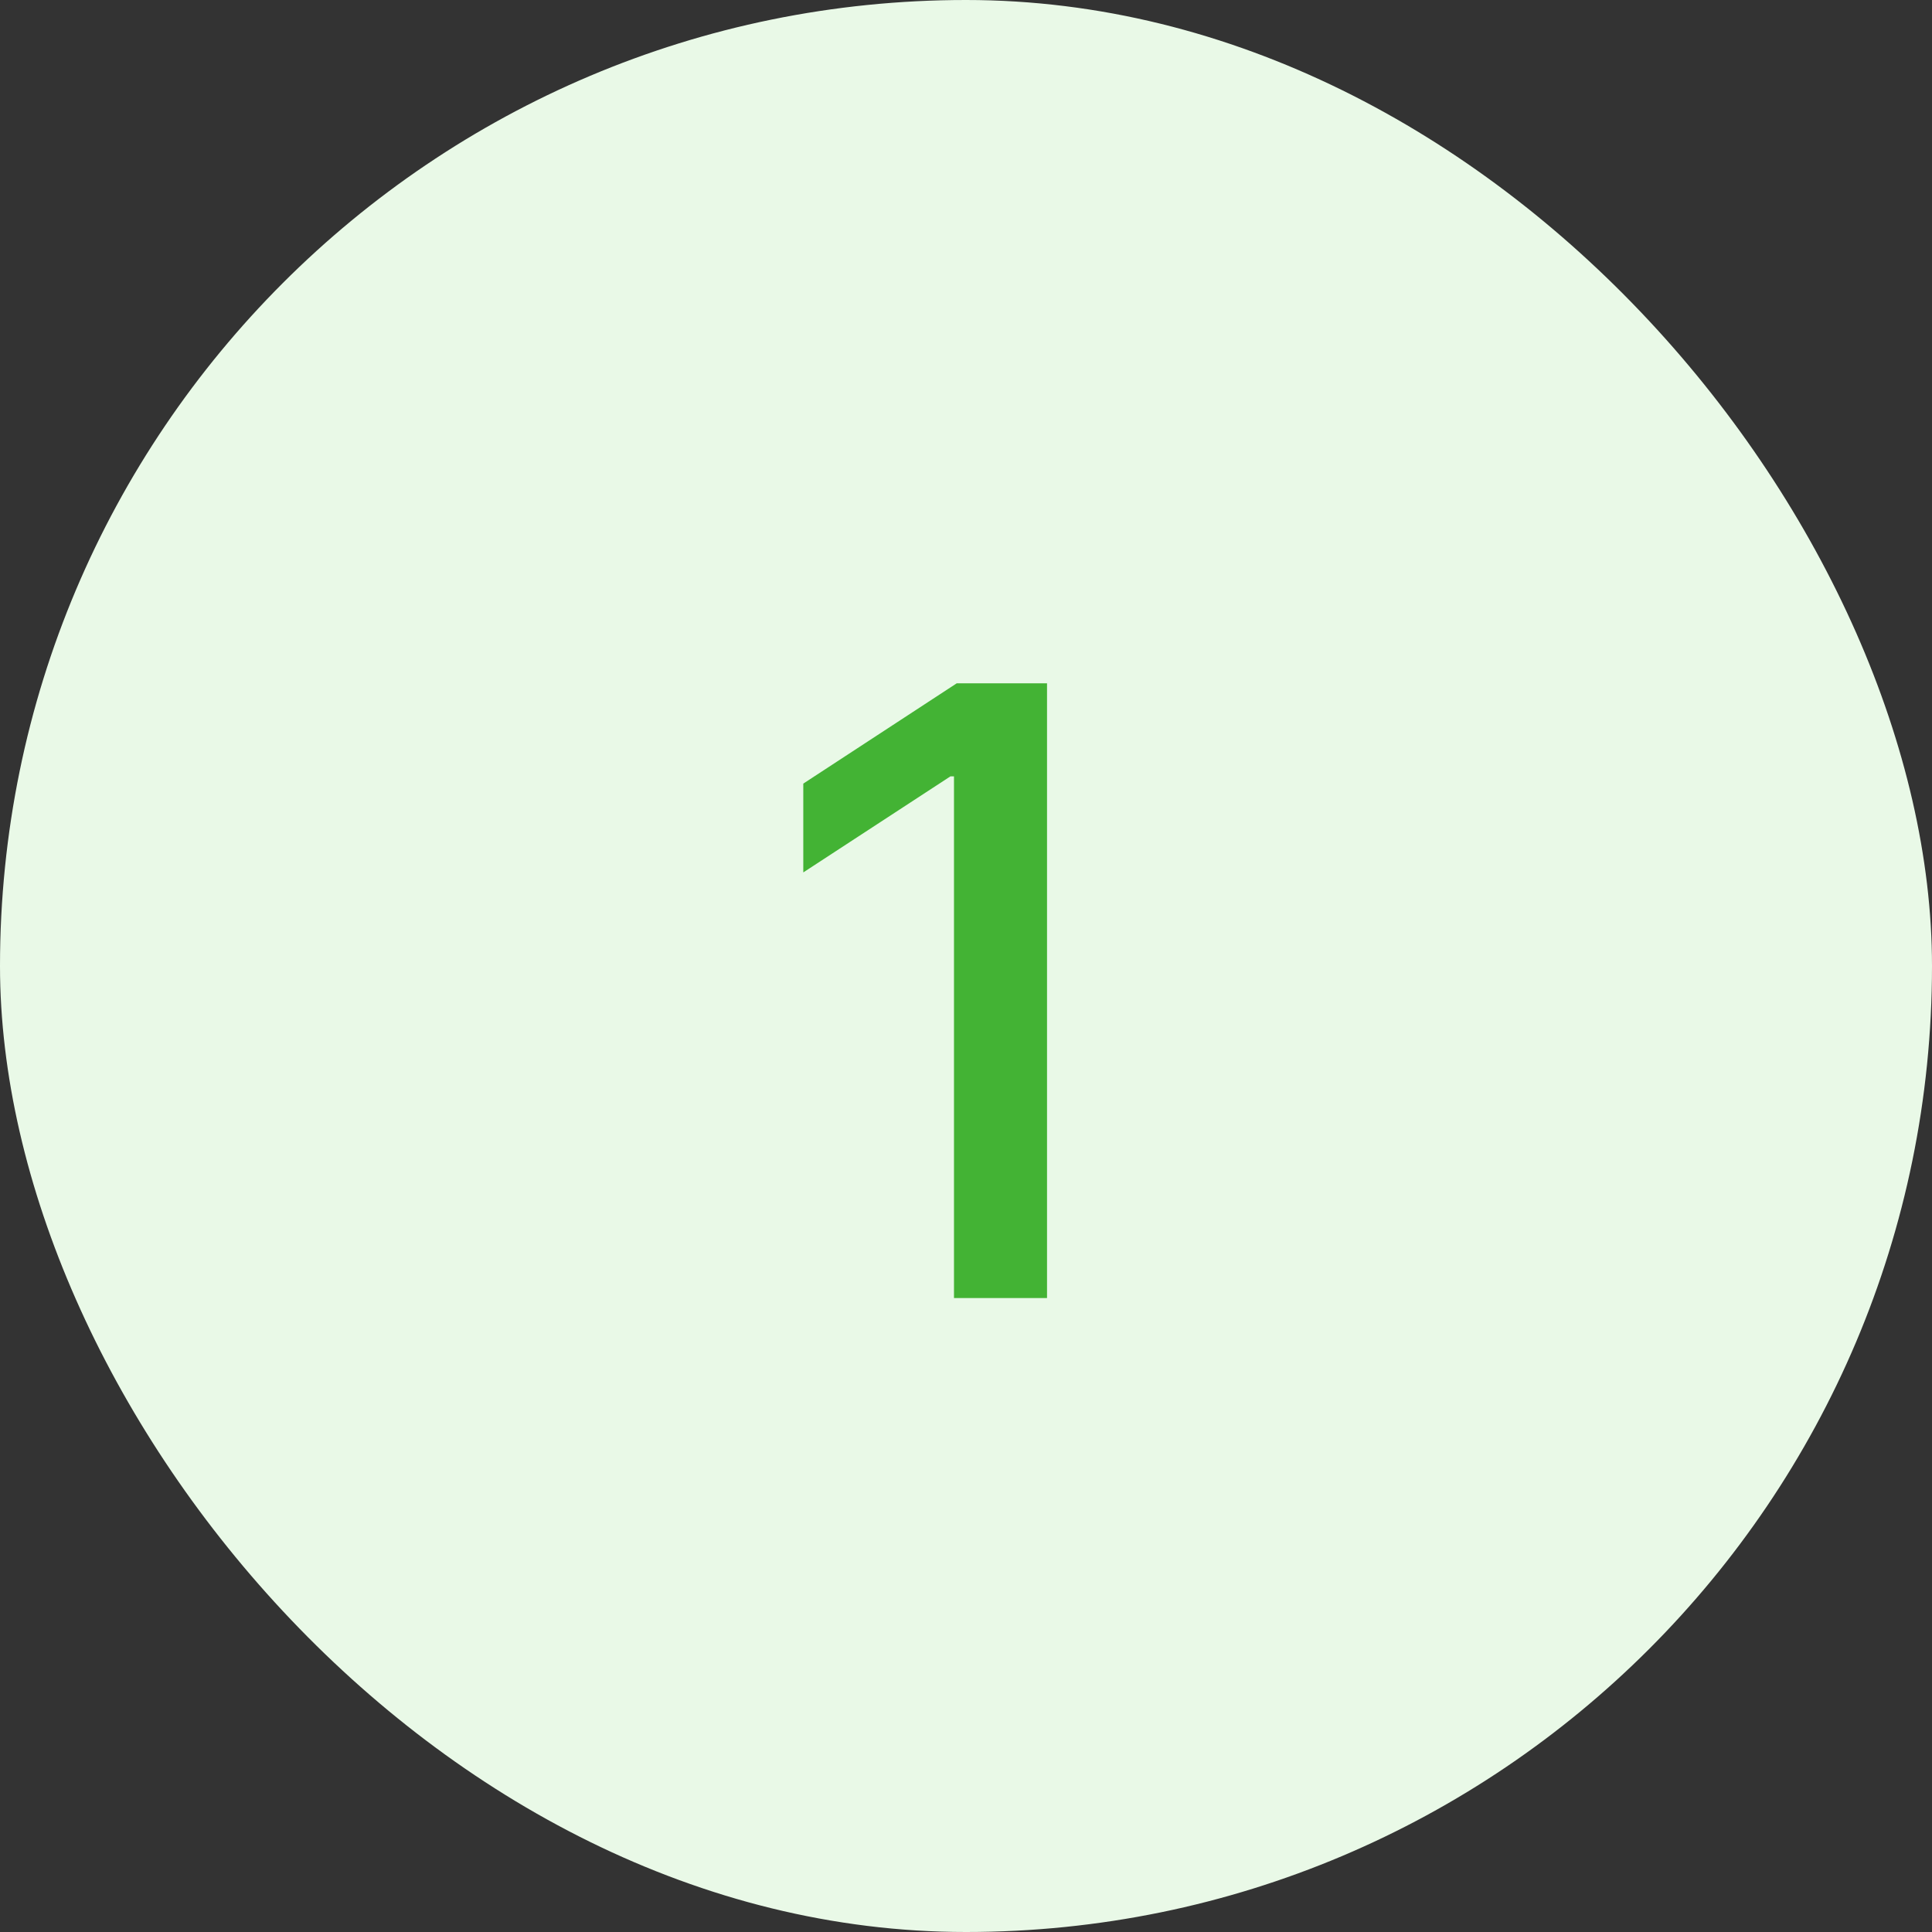 <svg width="32" height="32" viewBox="0 0 32 32" fill="none" xmlns="http://www.w3.org/2000/svg">
<rect x="0" y="0" width="32" height="32" fill="#333333" stroke="none"/>
<rect width="32" height="32" rx="16" fill="#E9F9E7"/>
<path d="M17.342 11.318V21.5H15.801V12.859H15.742L13.305 14.45V12.979L15.846 11.318H17.342Z" fill="#43B334"/>
</svg>
